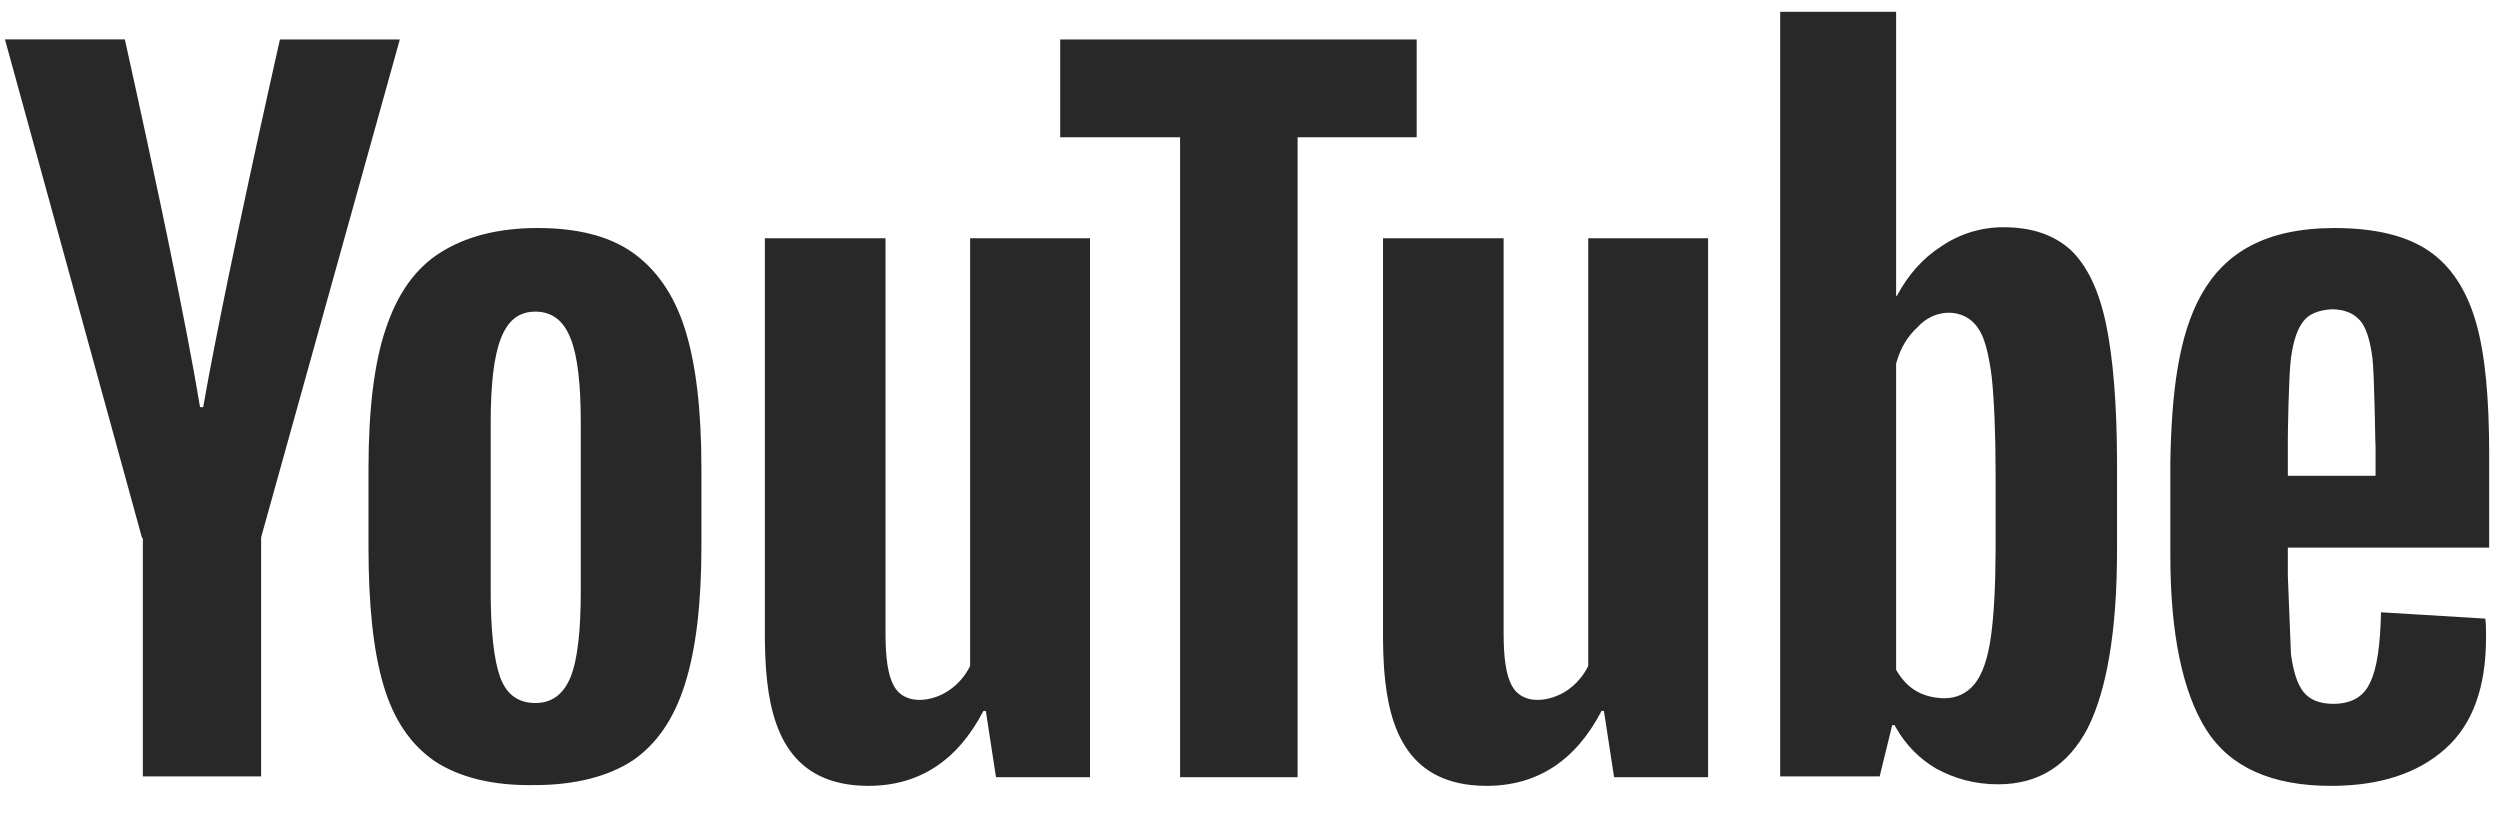 <svg width="58" height="19" viewBox="0 0 58 19" fill="none" xmlns="http://www.w3.org/2000/svg">
<path d="M54.15 5.29C55.113 5.29 55.84 5.473 56.349 5.821C56.858 6.169 57.222 6.718 57.44 7.468C57.658 8.219 57.749 9.244 57.749 10.562V12.704H53.078V13.363L53.15 15.175C53.205 15.578 53.296 15.871 53.441 16.054C53.587 16.237 53.823 16.329 54.132 16.329C54.55 16.329 54.841 16.164 54.986 15.835C55.15 15.505 55.222 14.956 55.24 14.205L57.658 14.352C57.676 14.461 57.676 14.608 57.676 14.791C57.676 15.944 57.367 16.805 56.731 17.372C56.095 17.939 55.222 18.232 54.077 18.232C52.696 18.232 51.733 17.793 51.187 16.933C50.642 16.072 50.352 14.717 50.352 12.905V10.69C50.413 7.578 50.957 5.299 54.15 5.29ZM20.544 5.528V14.699C20.544 15.249 20.599 15.651 20.726 15.889C20.984 16.398 21.653 16.268 22.016 16.017C22.226 15.875 22.395 15.679 22.507 15.45V5.528H25.288V18.031H23.107L22.871 16.493H22.816C22.216 17.646 21.326 18.232 20.144 18.232C18.326 18.228 17.881 16.908 17.775 15.568L17.768 15.474C17.755 15.271 17.748 15.067 17.745 14.864V5.528H20.544H20.544ZM34.884 5.528V14.699C34.884 15.249 34.939 15.651 35.066 15.889C35.324 16.398 35.993 16.268 36.357 16.017C36.566 15.875 36.736 15.679 36.847 15.45V5.528H39.628V18.031H37.447L37.211 16.493H37.156C36.557 17.646 35.666 18.232 34.485 18.232C32.666 18.228 32.221 16.908 32.115 15.568L32.108 15.474C32.095 15.271 32.088 15.067 32.086 14.864V5.528H34.884ZM12.474 5.29C13.383 5.29 14.128 5.473 14.674 5.857C15.219 6.242 15.637 6.828 15.891 7.633C16.146 8.439 16.273 9.519 16.273 10.855V12.667C16.273 14.004 16.146 15.065 15.891 15.871C15.637 16.677 15.237 17.262 14.674 17.647C14.11 18.013 13.347 18.214 12.402 18.214C11.42 18.232 10.657 18.031 10.094 17.665C9.53 17.281 9.13 16.695 8.894 15.889C8.658 15.084 8.549 14.022 8.549 12.686V10.873C8.549 9.537 8.676 8.438 8.948 7.633C9.221 6.809 9.639 6.223 10.221 5.857C10.802 5.491 11.547 5.29 12.474 5.29V5.29ZM43.99 0.274V6.864H44.008C44.263 6.388 44.59 6.004 45.044 5.711C45.469 5.423 45.969 5.27 46.48 5.272C47.153 5.272 47.661 5.455 48.043 5.802C48.425 6.169 48.697 6.736 48.861 7.523C49.02 8.286 49.11 9.34 49.115 10.67L49.115 10.8V12.777C49.115 14.626 48.879 15.999 48.443 16.878C47.989 17.756 47.298 18.196 46.353 18.196C45.826 18.196 45.353 18.068 44.917 17.83C44.531 17.603 44.212 17.279 43.99 16.888L43.954 16.823H43.899L43.608 18.013H41.3V0.274H43.99V0.274ZM32.867 0.915V3.184H30.104V18.031H27.378V3.185H24.597V0.915H32.867L32.867 0.915ZM2.896 0.915L2.898 0.922C2.924 1.041 3.292 2.686 3.696 4.603L3.728 4.755L3.776 4.985L3.808 5.139L3.824 5.216L3.857 5.371L3.873 5.449L3.905 5.604L3.952 5.832C4.225 7.159 4.485 8.491 4.641 9.445H4.714C4.863 8.589 5.08 7.493 5.311 6.374L5.372 6.082C5.402 5.936 5.433 5.789 5.464 5.643L5.511 5.417C5.825 3.934 6.148 2.454 6.481 0.975L6.486 0.951L6.495 0.915H9.276L6.058 12.466V18.013H3.314V12.484H3.296L0.115 0.914H2.896V0.915ZM12.42 7.23C12.038 7.23 11.784 7.432 11.62 7.853C11.457 8.274 11.384 8.914 11.384 9.812V13.711C11.384 14.626 11.457 15.303 11.602 15.706C11.747 16.109 12.02 16.31 12.42 16.31C12.802 16.31 13.074 16.109 13.238 15.706C13.401 15.303 13.474 14.626 13.474 13.711V9.811C13.474 8.914 13.401 8.255 13.238 7.853C13.074 7.432 12.802 7.23 12.42 7.23ZM44.481 7.597C44.259 7.803 44.102 8.057 44.008 8.374L43.99 8.439V15.541C44.215 15.926 44.535 16.182 45.099 16.2C45.39 16.2 45.626 16.091 45.808 15.871C45.989 15.651 46.117 15.285 46.189 14.773C46.259 14.28 46.295 13.603 46.298 12.74V11.002C46.298 10.013 46.262 9.262 46.207 8.732C46.135 8.201 46.044 7.816 45.88 7.597C45.564 7.139 44.881 7.144 44.481 7.597ZM54.096 7.175C53.787 7.194 53.568 7.285 53.441 7.45C53.296 7.633 53.205 7.908 53.15 8.31C53.097 8.705 53.078 10.084 53.078 10.139V11.038H55.113V10.245V10.261C55.112 10.538 55.106 10.1 55.094 9.562L55.092 9.49C55.081 9.018 55.064 8.491 55.041 8.31C54.986 7.889 54.895 7.596 54.75 7.432C54.604 7.267 54.386 7.175 54.095 7.175H54.096Z" fill="#282828"/>
</svg>

